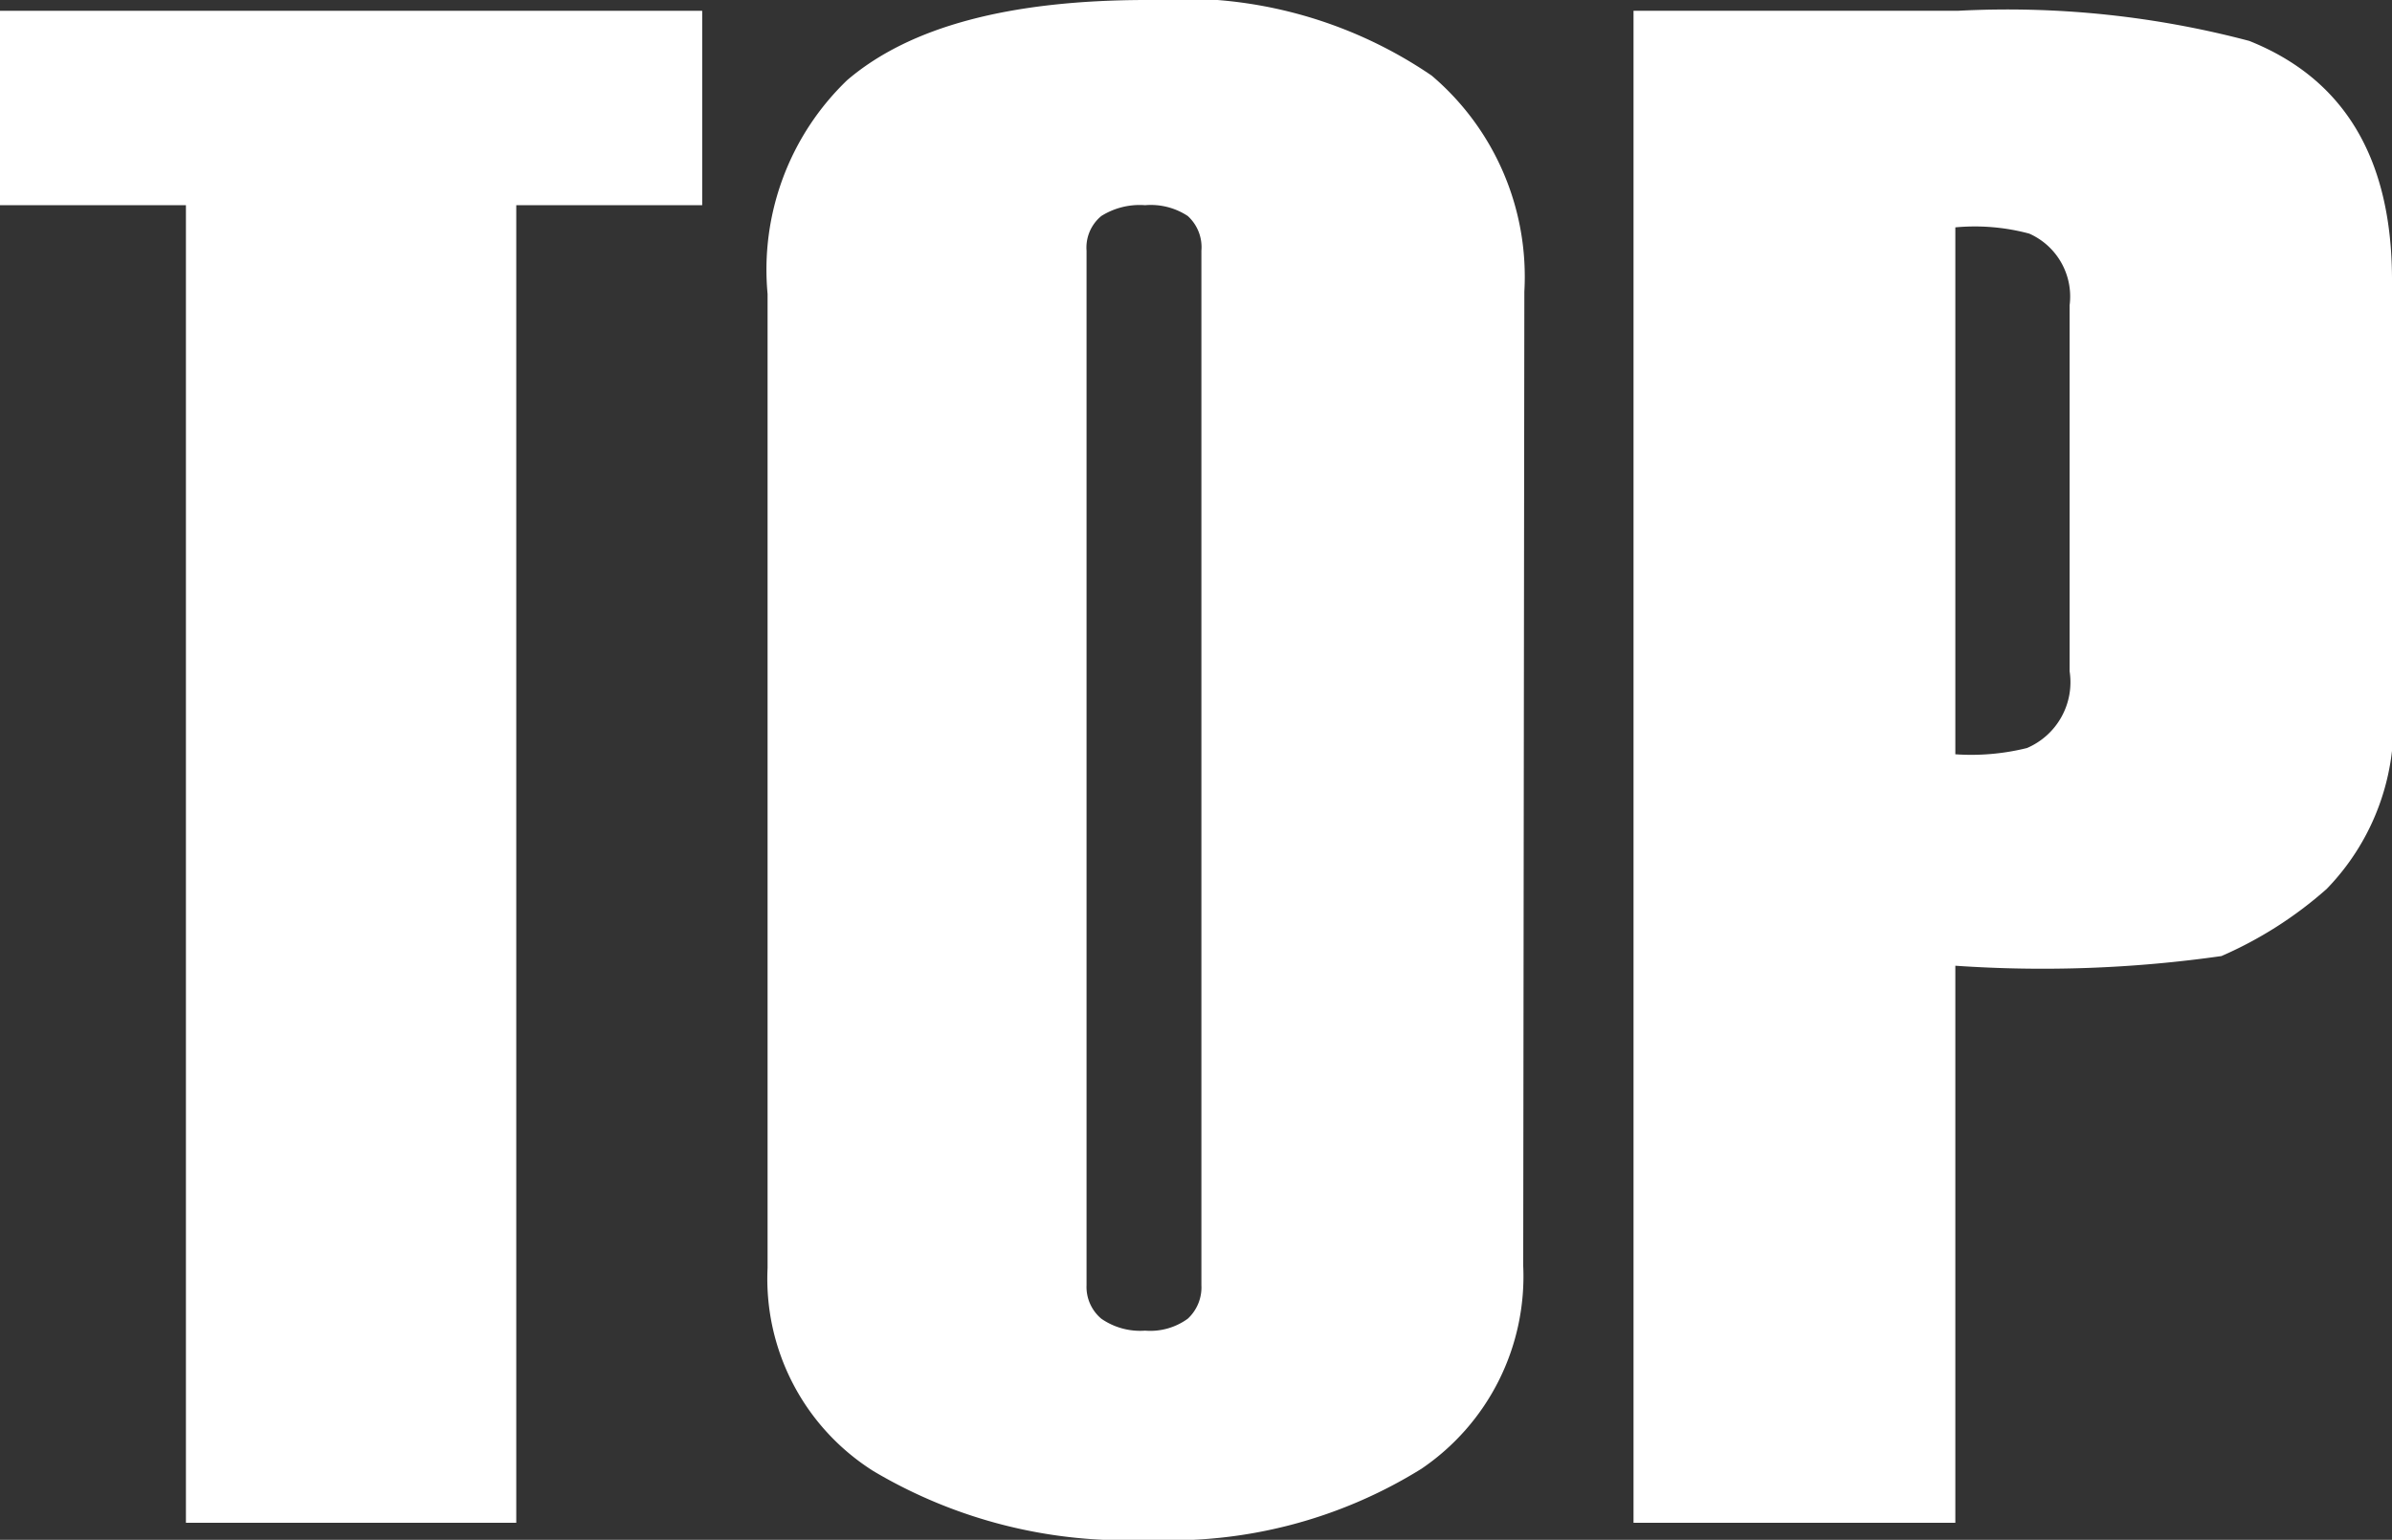 <svg xmlns="http://www.w3.org/2000/svg" viewBox="0 0 42.07 27.09"><rect x="0" y="0" width="42.07" height="27.09" fill="#333333" stroke="none"/><defs><style>.cls-1{fill:#fff;}</style></defs><title>アセット 6</title><g id="レイヤー_2" data-name="レイヤー 2"><g id="レイヤー_4" data-name="レイヤー 4"><path class="cls-1" d="M12.35,3.61H9.08V26.79H3.27V3.61H0V.19H12.35Z"/><path class="cls-1" d="M26.79,22.27A4.09,4.09,0,0,1,25,25.84a8.36,8.36,0,0,1-4.81,1.25,8.69,8.69,0,0,1-4.83-1.21,4,4,0,0,1-1.86-3.57V5.17A4.62,4.62,0,0,1,14.9,1.41C16,.47,17.75,0,20.18,0a7.77,7.77,0,0,1,5,1.33,4.64,4.64,0,0,1,1.63,3.8Zm-5.66.34V4.41a.74.74,0,0,0-.24-.61,1.18,1.18,0,0,0-.75-.19,1.27,1.27,0,0,0-.77.19.72.72,0,0,0-.26.61v18.2a.73.73,0,0,0,.26.59,1.2,1.2,0,0,0,.77.21,1.12,1.12,0,0,0,.75-.21A.75.75,0,0,0,21.13,22.61Z"/><path class="cls-1" d="M42.07,12.27a4.16,4.16,0,0,1-1.15,3.37,7,7,0,0,1-1.85,1.18,22.31,22.31,0,0,1-4.68.17v9.8H28.73V.19h5.7a16.61,16.61,0,0,1,5.13.53q2.5,1,2.51,4.18Zm-5.67-.46V5.37a1.21,1.21,0,0,0-.71-1.26A3.69,3.69,0,0,0,34.39,4v9.27a4.07,4.07,0,0,0,1.26-.11A1.26,1.26,0,0,0,36.4,11.81Z"/></g></g></svg>